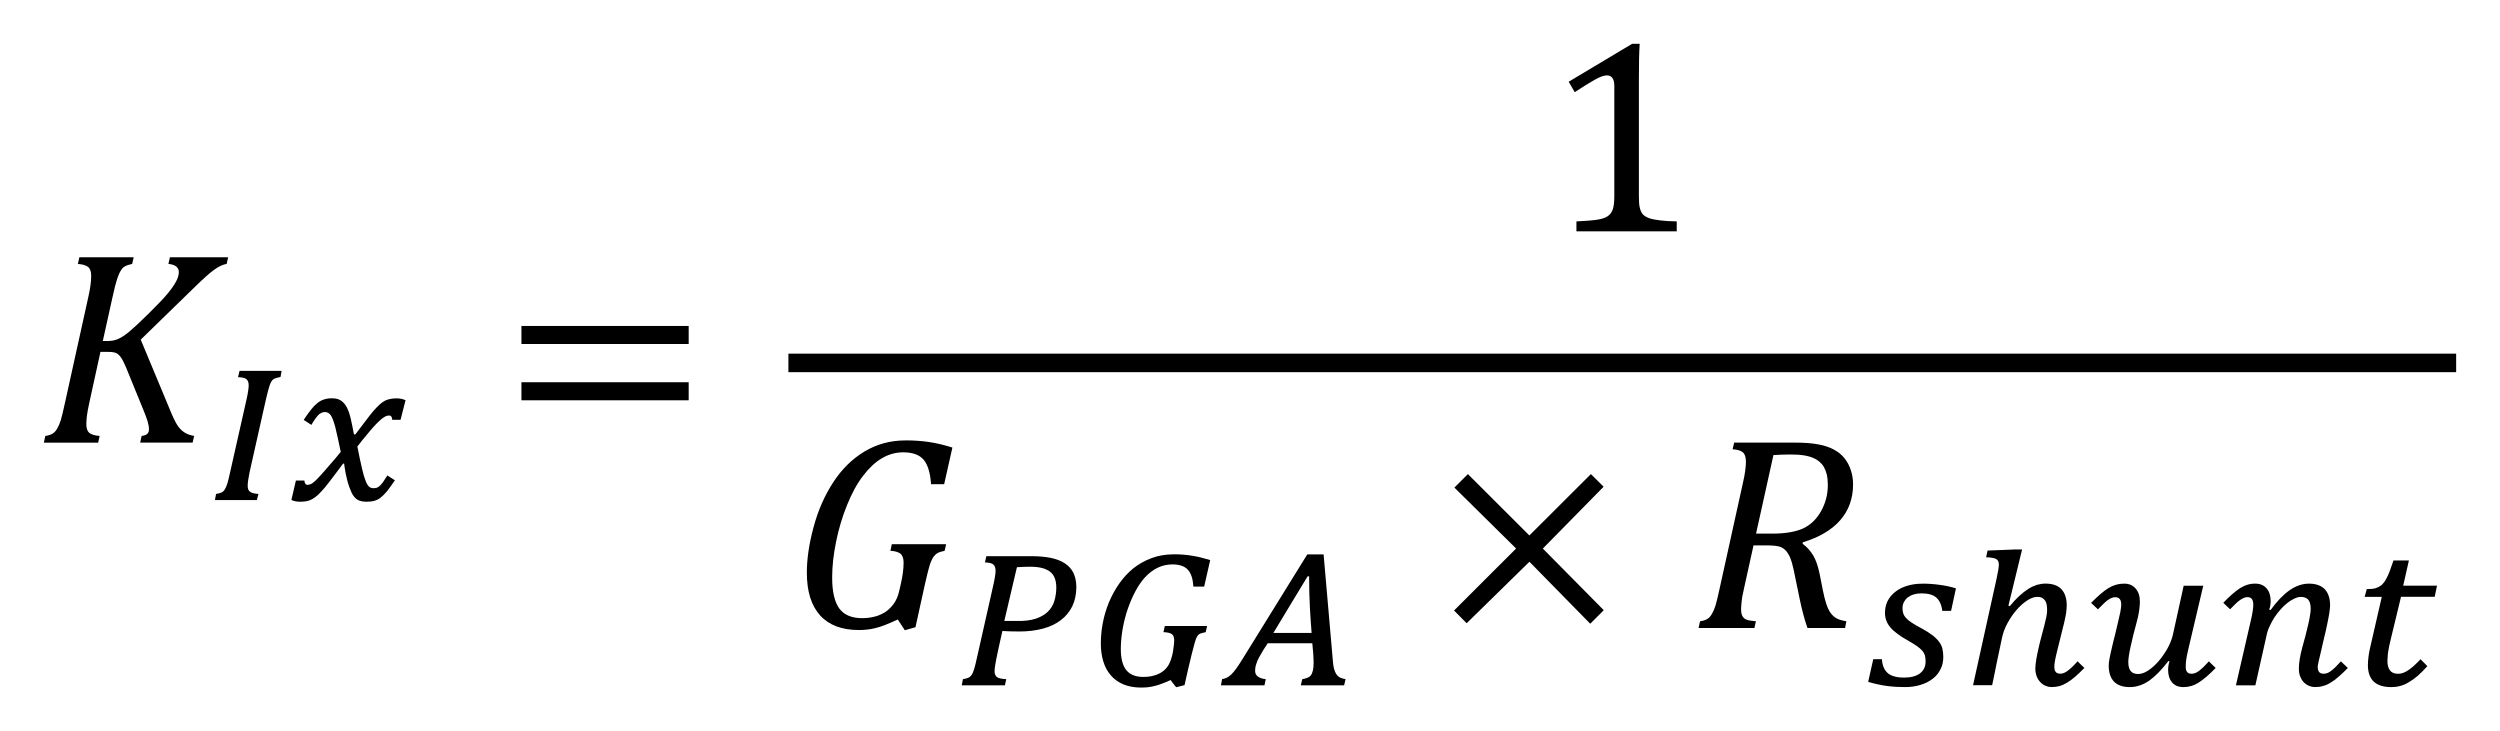 <?xml version="1.0" encoding="UTF-8" standalone="no"?>
<svg
   xmlns:dc="http://purl.org/dc/elements/1.1/"
   xmlns:cc="http://creativecommons.org/ns#"
   xmlns:rdf="http://www.w3.org/1999/02/22-rdf-syntax-ns#"
   xmlns:svg="http://www.w3.org/2000/svg"
   xmlns="http://www.w3.org/2000/svg"
   xmlns:sodipodi="http://sodipodi.sourceforge.net/DTD/sodipodi-0.dtd"
   xmlns:inkscape="http://www.inkscape.org/namespaces/inkscape"
   sodipodi:docname="Equation_3.1.19.3 - K_Ix=GUID-CE9E0720-96D9-4360-94FA-121DAC12F1CB=1=en-US=Source.svg"
   inkscape:version="1.0 (4035a4fb49, 2020-05-01)"
   id="svg549"
   version="1.1"
   viewBox="0 0 57.077 16.696"
   height="16.696mm"
   width="57.077mm">
  <defs
     id="defs543">
    <pattern
       id="EMFhbasepattern"
       patternUnits="userSpaceOnUse"
       width="6"
       height="6"
       x="0"
       y="0" />
  </defs>
  <sodipodi:namedview
     inkscape:document-rotation="0"
     inkscape:window-maximized="1"
     inkscape:window-y="-8"
     inkscape:window-x="-8"
     inkscape:window-height="1377"
     inkscape:window-width="2560"
     fit-margin-bottom="1"
     fit-margin-right="1"
     fit-margin-left="1"
     fit-margin-top="1"
     showgrid="false"
     inkscape:current-layer="layer1"
     inkscape:document-units="mm"
     inkscape:cy="40.134581"
     inkscape:cx="212.37628"
     inkscape:zoom="3.959798"
     inkscape:pageshadow="2"
     inkscape:pageopacity="0.0"
     borderopacity="1.0"
     bordercolor="#666666"
     pagecolor="#ffffff"
     id="base" />
  <g
     transform="translate(483.242,193.191)"
     id="layer1"
     inkscape:groupmode="layer"
     inkscape:label="Layer 1">
    <path
       style="fill:#000000;fill-opacity:1;fill-rule:evenodd;stroke:none;stroke-width:0.265"
       d="m -481.43,-187.317 h 1.24 l -0.034,0.151 c -0.079,0.018 -0.135,0.037 -0.169,0.058 -0.034,0.018 -0.064,0.05 -0.09,0.093 -0.026,0.04 -0.056,0.106 -0.085,0.193 -0.029,0.087 -0.066,0.23 -0.108,0.428 l -0.219,0.989 h 0.103 c 0.085,0 0.164,-0.013 0.235,-0.042 0.071,-0.029 0.156,-0.082 0.251,-0.159 0.093,-0.077 0.246,-0.217 0.452,-0.42 0.209,-0.206 0.357,-0.362 0.444,-0.468 0.087,-0.106 0.151,-0.198 0.19,-0.275 0.042,-0.077 0.061,-0.148 0.061,-0.212 0,-0.053 -0.021,-0.095 -0.061,-0.127 -0.042,-0.032 -0.1,-0.05 -0.177,-0.058 l 0.034,-0.151 h 1.33 l -0.034,0.151 c -0.082,0.013 -0.177,0.056 -0.28,0.13 -0.106,0.074 -0.264,0.217 -0.479,0.428 l -1.203,1.171 0.661,1.587 c 0.066,0.164 0.124,0.283 0.167,0.354 0.045,0.071 0.098,0.13 0.161,0.172 0.061,0.042 0.138,0.071 0.23,0.085 l -0.034,0.153 h -1.198 l 0.034,-0.153 c 0.111,-0.011 0.167,-0.058 0.167,-0.148 0,-0.056 -0.011,-0.119 -0.032,-0.19 -0.024,-0.071 -0.05,-0.145 -0.082,-0.222 l -0.402,-0.986 c -0.048,-0.116 -0.09,-0.198 -0.124,-0.246 -0.034,-0.048 -0.071,-0.082 -0.111,-0.1 -0.04,-0.018 -0.1,-0.026 -0.182,-0.026 h -0.175 l -0.256,1.171 c -0.026,0.122 -0.045,0.219 -0.053,0.291 -0.008,0.071 -0.013,0.135 -0.013,0.19 0,0.095 0.024,0.159 0.069,0.198 0.048,0.037 0.124,0.061 0.235,0.069 l -0.034,0.153 h -1.24 l 0.034,-0.153 c 0.079,-0.011 0.138,-0.032 0.177,-0.061 0.04,-0.026 0.071,-0.066 0.098,-0.116 0.029,-0.048 0.053,-0.108 0.077,-0.18 0.021,-0.071 0.056,-0.209 0.1,-0.415 l 0.526,-2.385 c 0.048,-0.206 0.069,-0.373 0.069,-0.5 0,-0.095 -0.024,-0.164 -0.071,-0.201 -0.05,-0.04 -0.127,-0.061 -0.233,-0.069 z"
       id="path11" />
    <path
       style="fill:#000000;fill-opacity:1;fill-rule:evenodd;stroke:none;stroke-width:0.265"
       d="m -475.655,-184.097 c 0.085,0 0.151,0.018 0.204,0.056 0.053,0.037 0.098,0.09 0.132,0.159 0.034,0.069 0.064,0.156 0.087,0.259 0.021,0.1 0.048,0.217 0.071,0.349 h 0.032 c 0.09,-0.119 0.169,-0.222 0.235,-0.309 0.066,-0.09 0.127,-0.164 0.177,-0.225 0.053,-0.061 0.1,-0.108 0.143,-0.148 0.04,-0.037 0.082,-0.066 0.122,-0.087 0.04,-0.018 0.079,-0.034 0.122,-0.04 0.04,-0.008 0.087,-0.013 0.138,-0.013 0.077,0 0.145,0.013 0.209,0.042 l -0.114,0.447 h -0.19 c -0.003,-0.066 -0.029,-0.098 -0.071,-0.098 -0.016,0 -0.034,0.003 -0.056,0.008 -0.018,0.008 -0.042,0.018 -0.069,0.037 -0.029,0.018 -0.061,0.045 -0.095,0.077 -0.037,0.032 -0.077,0.074 -0.127,0.127 -0.048,0.053 -0.103,0.116 -0.164,0.193 -0.064,0.074 -0.135,0.164 -0.214,0.267 0.04,0.209 0.077,0.378 0.106,0.502 0.029,0.127 0.058,0.222 0.085,0.288 0.026,0.066 0.056,0.111 0.082,0.132 0.026,0.018 0.058,0.029 0.093,0.029 0.026,0 0.05,-0.003 0.071,-0.008 0.021,-0.005 0.045,-0.021 0.069,-0.04 0.024,-0.021 0.05,-0.05 0.079,-0.09 0.026,-0.037 0.061,-0.09 0.1,-0.153 l 0.172,0.111 c -0.069,0.1 -0.127,0.182 -0.177,0.246 -0.053,0.064 -0.103,0.114 -0.151,0.151 -0.048,0.037 -0.098,0.061 -0.151,0.074 -0.05,0.013 -0.111,0.018 -0.177,0.018 -0.058,0 -0.108,-0.008 -0.153,-0.024 -0.045,-0.016 -0.085,-0.045 -0.119,-0.087 -0.024,-0.026 -0.045,-0.061 -0.064,-0.103 -0.018,-0.042 -0.037,-0.09 -0.056,-0.14 -0.016,-0.05 -0.032,-0.1 -0.045,-0.156 -0.013,-0.053 -0.024,-0.103 -0.034,-0.151 -0.008,-0.048 -0.016,-0.09 -0.021,-0.127 -0.005,-0.037 -0.008,-0.064 -0.011,-0.082 h -0.024 c -0.093,0.122 -0.169,0.227 -0.238,0.317 -0.066,0.09 -0.13,0.167 -0.182,0.233 -0.056,0.064 -0.103,0.116 -0.148,0.159 -0.045,0.04 -0.087,0.074 -0.13,0.098 -0.042,0.024 -0.087,0.042 -0.13,0.05 -0.045,0.008 -0.095,0.013 -0.151,0.013 -0.077,0 -0.145,-0.013 -0.201,-0.04 l 0.103,-0.444 h 0.193 c 0.005,0.066 0.032,0.1 0.077,0.1 0.016,-0.003 0.032,-0.005 0.048,-0.011 0.016,-0.003 0.034,-0.013 0.056,-0.026 0.021,-0.016 0.048,-0.037 0.082,-0.069 0.032,-0.032 0.074,-0.074 0.124,-0.13 0.05,-0.056 0.111,-0.124 0.182,-0.209 0.074,-0.082 0.161,-0.185 0.262,-0.309 -0.026,-0.127 -0.05,-0.238 -0.071,-0.331 -0.021,-0.095 -0.04,-0.175 -0.056,-0.243 -0.018,-0.066 -0.037,-0.122 -0.053,-0.164 -0.016,-0.042 -0.034,-0.077 -0.05,-0.1 -0.018,-0.026 -0.037,-0.042 -0.058,-0.053 -0.018,-0.011 -0.042,-0.018 -0.071,-0.018 -0.024,0 -0.048,0.003 -0.071,0.013 -0.021,0.008 -0.045,0.021 -0.069,0.042 -0.021,0.021 -0.048,0.05 -0.077,0.09 -0.026,0.037 -0.061,0.087 -0.095,0.148 l -0.175,-0.114 c 0.061,-0.092 0.116,-0.172 0.167,-0.235 0.05,-0.064 0.1,-0.114 0.148,-0.151 0.048,-0.04 0.1,-0.066 0.153,-0.082 0.053,-0.018 0.116,-0.026 0.185,-0.026 z m -2.118,-0.627 h 0.96 l -0.024,0.138 c -0.037,0.008 -0.069,0.016 -0.092,0.024 -0.026,0.005 -0.048,0.016 -0.066,0.026 -0.018,0.013 -0.034,0.029 -0.048,0.05 -0.013,0.021 -0.026,0.05 -0.04,0.085 -0.013,0.037 -0.026,0.082 -0.04,0.135 -0.013,0.053 -0.029,0.116 -0.048,0.196 l -0.373,1.661 c -0.013,0.074 -0.026,0.135 -0.032,0.18 -0.008,0.048 -0.011,0.09 -0.011,0.132 0,0.064 0.018,0.108 0.056,0.135 0.037,0.026 0.1,0.042 0.19,0.048 l -0.037,0.14 h -0.957 l 0.026,-0.14 c 0.045,-0.008 0.085,-0.016 0.114,-0.029 0.029,-0.011 0.056,-0.032 0.079,-0.064 0.024,-0.034 0.045,-0.082 0.066,-0.148 0.018,-0.066 0.042,-0.156 0.066,-0.272 l 0.373,-1.655 c 0.016,-0.069 0.026,-0.127 0.034,-0.18 0.008,-0.05 0.013,-0.095 0.013,-0.13 0,-0.069 -0.018,-0.114 -0.053,-0.143 -0.034,-0.029 -0.1,-0.042 -0.19,-0.045 z"
       id="path13" />
    <path
       style="fill:#000000;fill-opacity:1;fill-rule:evenodd;stroke:none;stroke-width:0.265"
       d="m -471.337,-184.464 h 3.818 v 0.412 h -3.818 z m 0,-1.285 h 3.818 v 0.412 h -3.818 z"
       id="path15" />
    <path
       style="fill:#000000;fill-opacity:1;fill-rule:evenodd;stroke:none;stroke-width:0.265"
       d="m -445.979,-192.191 h 0.172 c -0.013,0.198 -0.018,0.473 -0.018,0.825 v 2.647 c 0,0.119 0.005,0.209 0.021,0.27 0.013,0.061 0.037,0.111 0.069,0.151 0.034,0.037 0.085,0.066 0.148,0.09 0.064,0.021 0.145,0.037 0.243,0.048 0.095,0.013 0.225,0.021 0.383,0.024 v 0.227 h -2.29 v -0.227 c 0.23,-0.011 0.391,-0.024 0.492,-0.042 0.098,-0.016 0.172,-0.042 0.225,-0.079 0.05,-0.034 0.087,-0.085 0.111,-0.148 0.024,-0.064 0.037,-0.169 0.037,-0.312 v -2.515 c 0,-0.082 -0.016,-0.143 -0.045,-0.18 -0.029,-0.04 -0.071,-0.058 -0.127,-0.058 -0.066,0 -0.159,0.034 -0.28,0.103 -0.122,0.069 -0.272,0.161 -0.452,0.28 l -0.138,-0.238 z"
       id="path17" />
    <path
       style="fill:#000000;fill-opacity:1;fill-rule:evenodd;stroke:none;stroke-width:0.265"
       d="m -462.574,-183.137 c 0.198,0 0.378,0.013 0.539,0.037 0.164,0.024 0.344,0.066 0.537,0.127 l -0.188,0.836 h -0.299 c -0.018,-0.259 -0.074,-0.444 -0.169,-0.558 -0.095,-0.111 -0.251,-0.169 -0.465,-0.169 -0.175,0 -0.336,0.045 -0.487,0.135 -0.151,0.087 -0.294,0.222 -0.428,0.397 -0.138,0.177 -0.259,0.399 -0.368,0.669 -0.108,0.267 -0.193,0.547 -0.251,0.838 -0.061,0.294 -0.09,0.566 -0.09,0.822 0,0.323 0.056,0.558 0.164,0.706 0.111,0.148 0.286,0.219 0.521,0.219 0.085,0 0.172,-0.008 0.259,-0.029 0.09,-0.018 0.172,-0.053 0.251,-0.1 0.077,-0.048 0.145,-0.111 0.204,-0.19 0.061,-0.082 0.106,-0.182 0.132,-0.304 l 0.034,-0.145 c 0.045,-0.196 0.066,-0.362 0.066,-0.5 0,-0.098 -0.024,-0.164 -0.071,-0.204 -0.05,-0.037 -0.127,-0.061 -0.23,-0.066 l 0.032,-0.151 h 1.24 l -0.034,0.151 c -0.077,0.016 -0.135,0.034 -0.169,0.056 -0.034,0.021 -0.066,0.053 -0.095,0.095 -0.026,0.042 -0.056,0.106 -0.082,0.193 -0.026,0.087 -0.061,0.23 -0.106,0.428 l -0.214,0.973 -0.243,0.069 -0.161,-0.246 c -0.214,0.1 -0.383,0.167 -0.508,0.196 -0.124,0.032 -0.251,0.045 -0.378,0.045 -0.389,0 -0.685,-0.111 -0.886,-0.333 -0.204,-0.225 -0.304,-0.55 -0.304,-0.978 0,-0.309 0.05,-0.656 0.153,-1.037 0.103,-0.383 0.254,-0.727 0.452,-1.029 0.196,-0.301 0.436,-0.534 0.714,-0.701 0.28,-0.167 0.59,-0.251 0.928,-0.251 z"
       id="path19" />
    <path
       style="fill:#000000;fill-opacity:1;fill-rule:evenodd;stroke:none;stroke-width:0.265"
       d="m -453.388,-180.033 c -0.132,0.214 -0.262,0.428 -0.391,0.645 -0.13,0.217 -0.262,0.434 -0.391,0.648 h 0.873 c -0.008,-0.095 -0.013,-0.19 -0.021,-0.283 -0.008,-0.095 -0.013,-0.193 -0.018,-0.296 -0.005,-0.103 -0.008,-0.212 -0.013,-0.328 -0.003,-0.116 -0.005,-0.246 -0.005,-0.386 z m -6.333,-0.219 c -0.053,0 -0.106,0 -0.156,0.003 -0.05,0.003 -0.098,0.003 -0.148,0.008 l -0.288,1.227 h 0.272 c 0.177,0.005 0.325,-0.013 0.442,-0.05 0.116,-0.04 0.209,-0.092 0.28,-0.161 0.071,-0.071 0.122,-0.153 0.148,-0.246 0.029,-0.095 0.045,-0.196 0.045,-0.307 0,-0.167 -0.048,-0.286 -0.143,-0.36 -0.098,-0.077 -0.246,-0.114 -0.452,-0.114 z m -1.002,-0.241 h 1.029 c 0.164,0 0.309,0.013 0.434,0.037 0.127,0.026 0.235,0.066 0.323,0.122 0.087,0.056 0.153,0.127 0.198,0.214 0.045,0.09 0.069,0.198 0.071,0.328 0,0.167 -0.032,0.315 -0.093,0.444 -0.064,0.127 -0.151,0.233 -0.264,0.317 -0.114,0.087 -0.251,0.151 -0.41,0.193 -0.159,0.042 -0.336,0.064 -0.529,0.064 -0.082,0 -0.156,-0.003 -0.225,-0.003 -0.066,-0.003 -0.122,-0.005 -0.167,-0.008 -0.018,0.079 -0.037,0.164 -0.058,0.256 -0.021,0.092 -0.04,0.182 -0.058,0.267 -0.018,0.087 -0.034,0.164 -0.045,0.235 -0.013,0.071 -0.018,0.122 -0.018,0.159 0,0.029 0.003,0.056 0.013,0.077 0.008,0.024 0.021,0.042 0.04,0.056 0.018,0.016 0.045,0.026 0.082,0.034 0.034,0.008 0.079,0.013 0.132,0.016 l -0.032,0.14 h -0.984 l 0.026,-0.14 c 0.045,-0.008 0.085,-0.016 0.114,-0.029 0.032,-0.011 0.058,-0.032 0.082,-0.064 0.024,-0.034 0.045,-0.082 0.064,-0.148 0.018,-0.066 0.042,-0.156 0.066,-0.272 l 0.373,-1.655 c 0.016,-0.069 0.026,-0.127 0.034,-0.18 0.008,-0.05 0.013,-0.092 0.013,-0.127 0,-0.066 -0.018,-0.116 -0.053,-0.145 -0.034,-0.029 -0.098,-0.042 -0.19,-0.045 z m 7.327,-0.04 h 0.373 l 0.209,2.404 c 0.005,0.077 0.013,0.143 0.026,0.196 0.013,0.053 0.032,0.095 0.053,0.132 0.024,0.034 0.053,0.061 0.087,0.079 0.034,0.016 0.077,0.029 0.127,0.037 l -0.034,0.14 h -0.989 l 0.034,-0.14 c 0.042,-0.008 0.079,-0.016 0.111,-0.029 0.032,-0.011 0.061,-0.029 0.082,-0.056 0.021,-0.026 0.037,-0.064 0.048,-0.108 0.011,-0.045 0.018,-0.103 0.018,-0.177 0,-0.026 -0.003,-0.058 -0.003,-0.095 -0.003,-0.034 -0.005,-0.071 -0.005,-0.111 -0.003,-0.04 -0.005,-0.079 -0.011,-0.122 -0.003,-0.042 -0.008,-0.082 -0.011,-0.122 h -1.018 c -0.034,0.05 -0.069,0.106 -0.103,0.159 -0.034,0.056 -0.064,0.108 -0.093,0.161 -0.029,0.05 -0.05,0.103 -0.066,0.156 -0.018,0.05 -0.026,0.1 -0.026,0.151 0,0.111 0.082,0.175 0.243,0.193 l -0.029,0.14 h -0.994 l 0.026,-0.14 c 0.04,-0.008 0.077,-0.018 0.108,-0.034 0.034,-0.016 0.069,-0.042 0.103,-0.074 0.037,-0.034 0.074,-0.082 0.116,-0.14 0.042,-0.058 0.093,-0.135 0.151,-0.23 z m -3.046,-0.003 c 0.148,0 0.291,0.011 0.423,0.034 0.135,0.021 0.27,0.056 0.407,0.098 l -0.138,0.606 h -0.246 c -0.011,-0.172 -0.05,-0.301 -0.124,-0.383 -0.074,-0.082 -0.19,-0.124 -0.354,-0.124 -0.238,0 -0.447,0.1 -0.632,0.301 -0.077,0.085 -0.148,0.188 -0.214,0.312 -0.066,0.124 -0.124,0.259 -0.175,0.405 -0.05,0.145 -0.087,0.296 -0.116,0.452 -0.026,0.156 -0.042,0.309 -0.042,0.457 0,0.222 0.042,0.386 0.127,0.489 0.085,0.103 0.214,0.153 0.391,0.153 0.064,0 0.127,-0.005 0.188,-0.018 0.061,-0.013 0.119,-0.032 0.175,-0.061 0.053,-0.026 0.1,-0.061 0.143,-0.106 0.04,-0.042 0.074,-0.092 0.098,-0.153 0.016,-0.037 0.032,-0.082 0.045,-0.132 0.013,-0.048 0.024,-0.098 0.029,-0.145 0.008,-0.05 0.013,-0.093 0.018,-0.132 0.003,-0.04 0.005,-0.069 0.005,-0.09 0,-0.066 -0.018,-0.114 -0.053,-0.14 -0.037,-0.026 -0.1,-0.042 -0.193,-0.045 l 0.032,-0.14 h 0.965 l -0.032,0.14 c -0.056,0.011 -0.098,0.024 -0.127,0.034 -0.029,0.013 -0.053,0.037 -0.071,0.069 -0.013,0.018 -0.032,0.064 -0.053,0.14 -0.021,0.074 -0.045,0.167 -0.071,0.27 -0.026,0.106 -0.053,0.219 -0.082,0.344 -0.029,0.122 -0.053,0.241 -0.079,0.352 -0.032,0.008 -0.061,0.018 -0.093,0.024 -0.029,0.008 -0.064,0.016 -0.098,0.024 -0.021,-0.026 -0.045,-0.053 -0.066,-0.082 -0.021,-0.026 -0.042,-0.056 -0.061,-0.082 -0.071,0.034 -0.138,0.061 -0.196,0.082 -0.058,0.024 -0.114,0.04 -0.167,0.053 -0.053,0.013 -0.103,0.024 -0.153,0.029 -0.05,0.005 -0.103,0.008 -0.156,0.008 -0.156,0 -0.294,-0.026 -0.41,-0.074 -0.114,-0.05 -0.212,-0.119 -0.286,-0.209 -0.077,-0.087 -0.132,-0.193 -0.169,-0.315 -0.037,-0.122 -0.056,-0.256 -0.056,-0.405 0,-0.153 0.013,-0.309 0.045,-0.471 0.029,-0.159 0.077,-0.315 0.138,-0.468 0.064,-0.151 0.14,-0.294 0.233,-0.426 0.092,-0.135 0.201,-0.251 0.323,-0.352 0.124,-0.098 0.262,-0.177 0.418,-0.235 0.153,-0.058 0.323,-0.087 0.51,-0.087 z"
       id="path21" />
    <path
       style="fill:#000000;fill-opacity:1;fill-rule:evenodd;stroke:none;stroke-width:0.265"
       d="m -449.729,-182.367 1.404,1.401 1.404,-1.401 0.291,0.288 -1.388,1.412 1.391,1.407 -0.309,0.309 -1.388,-1.415 -1.433,1.404 -0.288,-0.291 1.417,-1.415 -1.409,-1.391 z"
       id="path23" />
    <path
       style="fill:#000000;fill-opacity:1;fill-rule:evenodd;stroke:none;stroke-width:0.265"
       d="m -442.407,-182.814 c -0.108,0 -0.225,0.005 -0.346,0.013 l -0.397,1.793 h 0.365 c 0.301,0 0.537,-0.04 0.711,-0.119 0.172,-0.082 0.309,-0.214 0.41,-0.397 0.103,-0.185 0.153,-0.383 0.153,-0.595 0,-0.09 -0.008,-0.169 -0.024,-0.238 -0.018,-0.069 -0.04,-0.127 -0.066,-0.172 -0.026,-0.045 -0.061,-0.085 -0.103,-0.122 -0.04,-0.034 -0.093,-0.066 -0.153,-0.09 -0.064,-0.026 -0.135,-0.045 -0.217,-0.056 -0.082,-0.013 -0.193,-0.018 -0.333,-0.018 z m -1.243,-0.272 h 1.38 c 0.219,0 0.397,0.013 0.537,0.04 0.138,0.024 0.256,0.064 0.354,0.116 0.098,0.05 0.18,0.116 0.246,0.198 0.066,0.082 0.116,0.175 0.148,0.278 0.034,0.1 0.05,0.209 0.05,0.325 0,0.317 -0.098,0.59 -0.291,0.812 -0.196,0.225 -0.481,0.394 -0.859,0.508 v 0.034 c 0.1,0.074 0.18,0.164 0.241,0.267 0.061,0.103 0.111,0.246 0.148,0.431 l 0.071,0.36 c 0.021,0.114 0.048,0.214 0.077,0.307 0.029,0.09 0.064,0.164 0.103,0.217 0.04,0.053 0.085,0.092 0.138,0.122 0.05,0.026 0.124,0.048 0.219,0.064 l -0.029,0.153 h -0.859 c -0.066,-0.185 -0.124,-0.405 -0.177,-0.658 l -0.135,-0.656 c -0.024,-0.114 -0.05,-0.209 -0.082,-0.288 -0.032,-0.077 -0.071,-0.138 -0.116,-0.18 -0.042,-0.042 -0.095,-0.069 -0.153,-0.082 -0.061,-0.013 -0.132,-0.021 -0.217,-0.021 h -0.352 l -0.217,0.984 c -0.018,0.079 -0.032,0.143 -0.04,0.19 -0.008,0.048 -0.013,0.098 -0.018,0.151 -0.005,0.053 -0.008,0.1 -0.008,0.14 0,0.066 0.011,0.116 0.032,0.151 0.021,0.037 0.05,0.064 0.092,0.079 0.042,0.016 0.114,0.029 0.214,0.037 l -0.034,0.153 h -1.275 l 0.034,-0.153 c 0.079,-0.011 0.138,-0.032 0.177,-0.061 0.04,-0.026 0.071,-0.066 0.098,-0.116 0.029,-0.048 0.053,-0.108 0.077,-0.18 0.021,-0.071 0.056,-0.209 0.1,-0.415 l 0.526,-2.385 c 0.048,-0.206 0.069,-0.37 0.069,-0.489 0,-0.1 -0.024,-0.172 -0.071,-0.212 -0.048,-0.04 -0.124,-0.061 -0.233,-0.069 z"
       id="path25" />
    <path
       style="fill:#000000;fill-opacity:1;fill-rule:evenodd;stroke:none;stroke-width:0.265"
       d="m -431.753,-179.866 c 0.114,0 0.198,0.037 0.262,0.111 0.061,0.074 0.09,0.169 0.09,0.288 0,0.032 -0.003,0.064 -0.008,0.098 -0.005,0.032 -0.013,0.064 -0.026,0.095 l 0.032,0.011 c 0.145,-0.201 0.291,-0.352 0.434,-0.452 0.143,-0.1 0.291,-0.151 0.444,-0.151 0.161,0 0.28,0.045 0.362,0.13 0.079,0.087 0.119,0.209 0.119,0.365 0,0.045 -0.008,0.111 -0.021,0.196 -0.013,0.082 -0.032,0.172 -0.053,0.272 -0.021,0.098 -0.042,0.198 -0.069,0.301 -0.024,0.106 -0.045,0.201 -0.066,0.288 -0.021,0.087 -0.04,0.164 -0.053,0.225 -0.013,0.064 -0.021,0.1 -0.021,0.116 0,0.058 0.011,0.1 0.032,0.124 0.021,0.026 0.056,0.04 0.103,0.04 0.029,0 0.056,-0.005 0.085,-0.016 0.029,-0.011 0.058,-0.026 0.087,-0.05 0.032,-0.024 0.064,-0.053 0.1,-0.087 0.037,-0.037 0.077,-0.079 0.122,-0.13 l 0.159,0.151 c -0.074,0.077 -0.143,0.14 -0.206,0.196 -0.061,0.056 -0.122,0.1 -0.18,0.135 -0.058,0.037 -0.116,0.064 -0.175,0.079 -0.058,0.018 -0.119,0.026 -0.182,0.026 -0.056,0 -0.106,-0.011 -0.153,-0.032 -0.045,-0.021 -0.085,-0.05 -0.119,-0.087 -0.032,-0.037 -0.058,-0.082 -0.077,-0.132 -0.018,-0.05 -0.026,-0.106 -0.026,-0.167 0,-0.061 0.005,-0.132 0.018,-0.212 0.013,-0.082 0.032,-0.172 0.058,-0.267 0.026,-0.1 0.053,-0.193 0.077,-0.283 0.024,-0.09 0.042,-0.175 0.061,-0.251 0.018,-0.077 0.032,-0.145 0.04,-0.204 0.011,-0.061 0.016,-0.111 0.016,-0.151 0,-0.093 -0.018,-0.161 -0.053,-0.206 -0.037,-0.042 -0.092,-0.066 -0.172,-0.066 -0.045,0 -0.095,0.013 -0.145,0.037 -0.053,0.024 -0.106,0.056 -0.159,0.098 -0.053,0.04 -0.106,0.09 -0.156,0.148 -0.05,0.056 -0.098,0.116 -0.14,0.18 -0.042,0.066 -0.079,0.132 -0.111,0.204 -0.034,0.069 -0.058,0.14 -0.071,0.209 l -0.256,1.142 h -0.444 l 0.341,-1.483 c 0.018,-0.077 0.034,-0.148 0.042,-0.212 0.011,-0.061 0.013,-0.111 0.013,-0.151 0,-0.111 -0.045,-0.167 -0.132,-0.167 -0.029,0 -0.056,0.005 -0.085,0.018 -0.026,0.011 -0.058,0.026 -0.087,0.05 -0.032,0.021 -0.066,0.05 -0.103,0.087 -0.034,0.034 -0.077,0.074 -0.122,0.122 l -0.156,-0.148 c 0.074,-0.077 0.145,-0.143 0.206,-0.198 0.064,-0.056 0.124,-0.1 0.18,-0.138 0.058,-0.034 0.114,-0.061 0.169,-0.077 0.056,-0.018 0.116,-0.026 0.177,-0.026 z m -2.991,0 c 0.108,0 0.196,0.037 0.259,0.111 0.066,0.074 0.098,0.172 0.098,0.294 0,0.066 -0.005,0.14 -0.018,0.222 -0.011,0.082 -0.032,0.175 -0.061,0.275 -0.056,0.209 -0.103,0.391 -0.135,0.547 -0.034,0.156 -0.05,0.27 -0.05,0.341 0,0.092 0.018,0.159 0.053,0.204 0.034,0.045 0.093,0.069 0.172,0.069 0.071,0 0.148,-0.026 0.227,-0.079 0.082,-0.053 0.159,-0.122 0.233,-0.206 0.074,-0.085 0.14,-0.18 0.201,-0.283 0.058,-0.103 0.1,-0.206 0.127,-0.307 l 0.251,-1.14 h 0.447 l -0.349,1.483 c -0.018,0.079 -0.032,0.148 -0.04,0.209 -0.008,0.061 -0.011,0.111 -0.011,0.153 0,0.058 0.011,0.1 0.032,0.124 0.021,0.026 0.056,0.04 0.1,0.04 0.029,0 0.058,-0.005 0.085,-0.016 0.026,-0.011 0.058,-0.026 0.087,-0.05 0.032,-0.024 0.066,-0.053 0.1,-0.087 0.037,-0.037 0.079,-0.079 0.124,-0.13 l 0.156,0.151 c -0.074,0.077 -0.145,0.143 -0.209,0.198 -0.064,0.056 -0.124,0.1 -0.182,0.138 -0.056,0.034 -0.114,0.061 -0.172,0.077 -0.056,0.016 -0.114,0.024 -0.175,0.024 -0.108,0 -0.196,-0.034 -0.256,-0.106 -0.061,-0.069 -0.092,-0.167 -0.092,-0.288 0,-0.032 0.003,-0.066 0.008,-0.098 0.005,-0.032 0.013,-0.064 0.024,-0.095 l -0.026,-0.008 c -0.151,0.198 -0.296,0.346 -0.436,0.447 -0.143,0.098 -0.291,0.148 -0.442,0.148 -0.161,0 -0.283,-0.042 -0.365,-0.127 -0.079,-0.085 -0.119,-0.206 -0.119,-0.365 0,-0.042 0.005,-0.098 0.021,-0.172 0.013,-0.071 0.032,-0.153 0.053,-0.243 0.021,-0.09 0.042,-0.182 0.069,-0.28 0.024,-0.098 0.045,-0.19 0.066,-0.28 0.021,-0.093 0.04,-0.175 0.056,-0.246 0.013,-0.074 0.021,-0.132 0.021,-0.172 0,-0.111 -0.045,-0.167 -0.138,-0.167 -0.029,0 -0.056,0.005 -0.085,0.018 -0.026,0.011 -0.056,0.026 -0.087,0.05 -0.029,0.021 -0.064,0.05 -0.1,0.087 -0.037,0.034 -0.077,0.074 -0.122,0.122 l -0.156,-0.148 c 0.082,-0.082 0.156,-0.151 0.219,-0.206 0.066,-0.056 0.127,-0.1 0.182,-0.135 0.058,-0.034 0.116,-0.058 0.172,-0.074 0.056,-0.016 0.116,-0.024 0.182,-0.024 z m -4.609,0 c 0.148,0 0.283,0.011 0.405,0.029 0.124,0.016 0.243,0.042 0.362,0.079 l -0.111,0.513 h -0.201 c -0.016,-0.138 -0.064,-0.238 -0.135,-0.301 -0.074,-0.066 -0.188,-0.098 -0.344,-0.098 -0.061,0 -0.119,0.008 -0.172,0.024 -0.053,0.016 -0.098,0.04 -0.138,0.069 -0.037,0.029 -0.066,0.066 -0.087,0.106 -0.021,0.042 -0.032,0.087 -0.032,0.135 0,0.045 0.005,0.085 0.016,0.119 0.011,0.037 0.032,0.074 0.064,0.108 0.029,0.034 0.074,0.071 0.13,0.108 0.058,0.037 0.132,0.082 0.225,0.13 0.098,0.053 0.177,0.103 0.243,0.153 0.064,0.048 0.114,0.098 0.153,0.148 0.037,0.048 0.064,0.103 0.079,0.159 0.013,0.058 0.021,0.122 0.021,0.19 0,0.108 -0.021,0.204 -0.066,0.288 -0.042,0.087 -0.103,0.159 -0.182,0.217 -0.079,0.061 -0.172,0.106 -0.28,0.138 -0.106,0.032 -0.222,0.048 -0.349,0.048 -0.14,0 -0.278,-0.008 -0.412,-0.026 -0.135,-0.018 -0.278,-0.05 -0.426,-0.093 l 0.116,-0.518 h 0.198 c 0.008,0.14 0.053,0.246 0.132,0.317 0.082,0.069 0.206,0.103 0.378,0.103 0.151,0 0.27,-0.032 0.357,-0.095 0.087,-0.066 0.13,-0.156 0.13,-0.275 0,-0.053 -0.005,-0.098 -0.016,-0.138 -0.011,-0.037 -0.032,-0.074 -0.061,-0.108 -0.032,-0.034 -0.074,-0.071 -0.127,-0.108 -0.056,-0.037 -0.124,-0.079 -0.212,-0.13 -0.09,-0.05 -0.167,-0.098 -0.23,-0.148 -0.066,-0.048 -0.119,-0.095 -0.159,-0.145 -0.042,-0.05 -0.074,-0.103 -0.093,-0.159 -0.021,-0.053 -0.029,-0.111 -0.029,-0.175 0,-0.095 0.018,-0.182 0.058,-0.264 0.042,-0.082 0.098,-0.151 0.172,-0.209 0.074,-0.061 0.164,-0.106 0.27,-0.14 0.103,-0.032 0.222,-0.05 0.352,-0.05 z m 10.754,-0.529 h 0.354 l -0.13,0.576 h 0.772 l -0.053,0.254 h -0.769 l -0.23,0.952 c -0.016,0.064 -0.029,0.119 -0.04,0.172 -0.008,0.05 -0.016,0.095 -0.024,0.138 -0.005,0.04 -0.011,0.077 -0.011,0.111 -0.003,0.032 -0.005,0.064 -0.005,0.093 0,0.09 0.018,0.161 0.058,0.214 0.037,0.05 0.1,0.077 0.185,0.077 0.074,0 0.151,-0.026 0.233,-0.082 0.082,-0.053 0.175,-0.138 0.28,-0.251 l 0.156,0.159 c -0.077,0.085 -0.151,0.159 -0.219,0.219 -0.071,0.061 -0.14,0.111 -0.206,0.148 -0.066,0.04 -0.132,0.069 -0.198,0.085 -0.064,0.018 -0.13,0.026 -0.198,0.026 -0.18,0 -0.315,-0.042 -0.405,-0.127 -0.087,-0.085 -0.132,-0.209 -0.132,-0.375 0,-0.056 0.005,-0.116 0.013,-0.185 0.008,-0.066 0.018,-0.132 0.034,-0.196 l 0.27,-1.177 h -0.391 l 0.048,-0.177 c 0.09,0 0.161,-0.008 0.212,-0.024 0.05,-0.018 0.093,-0.042 0.13,-0.071 0.021,-0.021 0.042,-0.048 0.066,-0.079 0.021,-0.032 0.042,-0.069 0.064,-0.114 0.021,-0.042 0.042,-0.095 0.064,-0.156 0.021,-0.058 0.048,-0.13 0.074,-0.209 z m -8.641,-0.251 h 0.164 l -0.312,1.282 0.032,0.011 c 0.074,-0.09 0.145,-0.167 0.217,-0.233 0.069,-0.064 0.138,-0.116 0.204,-0.159 0.066,-0.042 0.13,-0.071 0.196,-0.093 0.066,-0.018 0.132,-0.029 0.198,-0.029 0.164,0 0.286,0.045 0.365,0.13 0.079,0.087 0.119,0.209 0.119,0.365 0,0.045 -0.005,0.103 -0.013,0.172 -0.011,0.066 -0.026,0.145 -0.048,0.235 l -0.156,0.629 c -0.013,0.061 -0.024,0.108 -0.034,0.145 -0.008,0.037 -0.016,0.069 -0.018,0.095 -0.005,0.024 -0.008,0.048 -0.011,0.066 0,0.016 -0.003,0.037 -0.003,0.056 0,0.058 0.011,0.1 0.032,0.124 0.021,0.026 0.056,0.04 0.106,0.04 0.026,0 0.053,-0.005 0.079,-0.016 0.026,-0.011 0.056,-0.026 0.087,-0.05 0.032,-0.024 0.066,-0.053 0.103,-0.087 0.037,-0.037 0.079,-0.079 0.124,-0.13 0.026,0.026 0.05,0.053 0.077,0.077 0.026,0.026 0.053,0.05 0.079,0.074 -0.077,0.079 -0.148,0.145 -0.212,0.201 -0.064,0.056 -0.124,0.1 -0.182,0.135 -0.058,0.034 -0.114,0.061 -0.169,0.077 -0.058,0.016 -0.116,0.024 -0.18,0.024 -0.056,0 -0.106,-0.011 -0.151,-0.032 -0.048,-0.021 -0.087,-0.05 -0.119,-0.087 -0.034,-0.037 -0.061,-0.082 -0.079,-0.132 -0.018,-0.05 -0.029,-0.106 -0.029,-0.167 0,-0.061 0.008,-0.13 0.021,-0.209 0.013,-0.079 0.029,-0.161 0.05,-0.249 0.018,-0.085 0.04,-0.172 0.064,-0.262 0.024,-0.087 0.045,-0.169 0.066,-0.249 0.018,-0.077 0.034,-0.148 0.05,-0.212 0.013,-0.064 0.018,-0.114 0.018,-0.153 0,-0.042 -0.003,-0.082 -0.008,-0.119 -0.005,-0.037 -0.018,-0.069 -0.034,-0.098 -0.018,-0.026 -0.042,-0.05 -0.071,-0.066 -0.026,-0.016 -0.066,-0.024 -0.111,-0.024 -0.071,0 -0.151,0.029 -0.235,0.085 -0.085,0.056 -0.167,0.13 -0.243,0.219 -0.077,0.087 -0.143,0.188 -0.204,0.299 -0.061,0.111 -0.1,0.222 -0.124,0.333 -0.04,0.18 -0.077,0.36 -0.114,0.539 -0.034,0.18 -0.074,0.36 -0.111,0.542 h -0.436 l 0.539,-2.441 c 0.016,-0.079 0.029,-0.14 0.037,-0.19 0.008,-0.048 0.013,-0.09 0.013,-0.124 0,-0.029 -0.005,-0.053 -0.013,-0.074 -0.011,-0.021 -0.026,-0.04 -0.048,-0.053 -0.021,-0.011 -0.053,-0.021 -0.09,-0.026 -0.037,-0.008 -0.085,-0.011 -0.14,-0.013 l 0.034,-0.153 z"
       id="path27" />
    <path
       style="fill:#000000;fill-opacity:1;fill-rule:evenodd;stroke:none;stroke-width:0.265"
       d="m -465.242,-185.117 h 19.038 19.038 v 0.423 h -19.038 -19.038 z"
       id="path29" />
  </g>
</svg>
